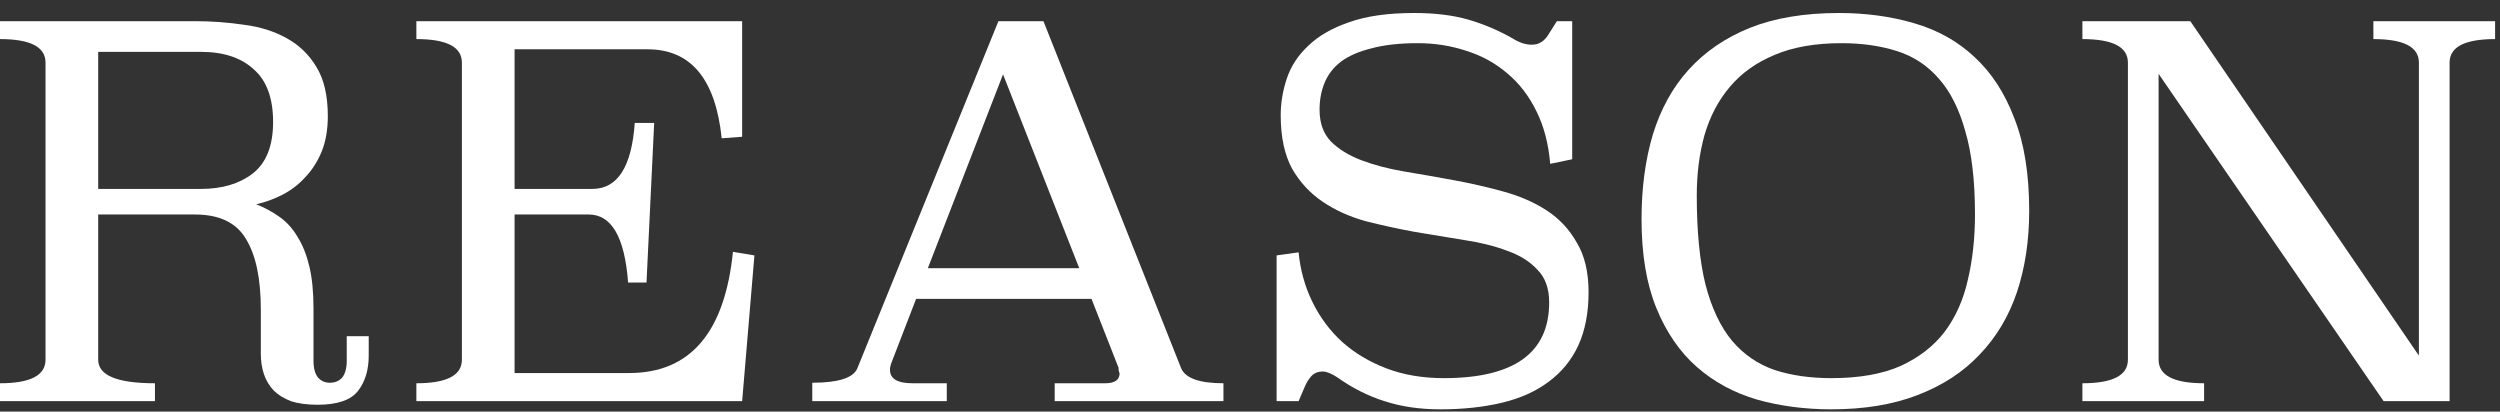 <svg width="164" height="27" viewBox="0 0 164 27" fill="none" xmlns="http://www.w3.org/2000/svg">
<rect x="0" y="0" width="164" height="27" fill="#333333" stroke="none"/>
<path d="M24.188 23.33C24.188 24.269 23.954 25.041 23.484 25.645C23.014 26.249 22.131 26.551 20.834 26.551C20.14 26.551 19.559 26.472 19.089 26.316C18.619 26.137 18.239 25.902 17.948 25.611C17.658 25.298 17.445 24.94 17.311 24.538C17.177 24.135 17.11 23.688 17.11 23.196V20.311C17.11 18.275 16.785 16.732 16.137 15.681C15.511 14.607 14.392 14.071 12.782 14.071H6.441V23.598C6.441 24.627 7.683 25.142 10.165 25.142V26.316H0V25.142C1.991 25.142 2.986 24.627 2.986 23.598V4.107C2.986 3.078 1.991 2.564 0 2.564V1.389H12.782C13.878 1.389 14.951 1.468 16.003 1.624C17.054 1.758 17.982 2.049 18.787 2.496C19.615 2.944 20.274 3.581 20.767 4.409C21.259 5.214 21.505 6.287 21.505 7.629C21.505 8.502 21.37 9.273 21.102 9.944C20.834 10.593 20.476 11.152 20.028 11.622C19.603 12.091 19.111 12.472 18.552 12.762C17.993 13.053 17.412 13.265 16.808 13.4C17.367 13.623 17.881 13.903 18.351 14.238C18.821 14.574 19.212 15.01 19.525 15.547C19.861 16.084 20.118 16.732 20.297 17.492C20.476 18.253 20.565 19.159 20.565 20.21V23.665C20.565 24.157 20.666 24.526 20.867 24.773C21.068 24.996 21.326 25.108 21.639 25.108C21.974 25.108 22.243 24.996 22.444 24.773C22.645 24.526 22.746 24.157 22.746 23.665V22.055H24.188V23.33ZM6.441 3.402V12.393H13.184C14.571 12.393 15.701 12.058 16.573 11.387C17.468 10.693 17.915 9.564 17.915 7.998C17.915 6.433 17.49 5.281 16.64 4.543C15.812 3.782 14.661 3.402 13.184 3.402H6.441Z" fill="white"/>
<path d="M48.685 8.971L47.343 9.072C46.94 5.18 45.319 3.234 42.478 3.234H33.756V12.393H38.855C40.51 12.393 41.438 10.951 41.64 8.065H42.914L42.411 18.532H41.203C40.98 15.558 40.119 14.071 38.62 14.071H33.756V24.471H41.27C45.274 24.471 47.544 21.82 48.081 16.52L49.49 16.755L48.685 26.316H27.314V25.142C29.305 25.142 30.3 24.627 30.3 23.598V4.107C30.3 3.078 29.305 2.564 27.314 2.564V1.389H48.685V8.971Z" fill="white"/>
<path d="M77.474 24.135C77.742 24.806 78.671 25.142 80.258 25.142V26.316H69.188V25.142H72.509C73.135 25.142 73.448 24.918 73.448 24.471C73.426 24.471 73.415 24.448 73.415 24.404C73.415 24.359 73.403 24.325 73.381 24.303C73.381 24.258 73.381 24.202 73.381 24.135L71.603 19.606H60.096L58.452 23.867C58.43 23.979 58.407 24.068 58.385 24.135C58.385 24.202 58.385 24.247 58.385 24.269C58.385 24.851 58.877 25.142 59.861 25.142H62.109V26.316H53.286V25.108C54.985 25.108 55.969 24.795 56.238 24.169L65.497 1.389H68.45L77.474 24.135ZM60.867 17.593H70.798L65.799 4.878L60.867 17.593Z" fill="white"/>
<path d="M103.136 10.447L101.694 10.749C101.582 9.43 101.28 8.278 100.788 7.294C100.296 6.287 99.658 5.46 98.876 4.811C98.093 4.14 97.198 3.648 96.192 3.335C95.185 3 94.123 2.832 93.004 2.832C91.819 2.832 90.813 2.944 89.985 3.167C89.158 3.369 88.487 3.659 87.972 4.04C87.48 4.42 87.122 4.878 86.899 5.415C86.675 5.952 86.563 6.545 86.563 7.193C86.563 8.065 86.809 8.759 87.301 9.273C87.816 9.788 88.487 10.201 89.314 10.514C90.142 10.828 91.081 11.074 92.132 11.252C93.206 11.431 94.29 11.622 95.386 11.823C96.482 12.024 97.556 12.27 98.607 12.561C99.681 12.852 100.631 13.265 101.459 13.802C102.286 14.339 102.946 15.043 103.438 15.916C103.952 16.766 104.21 17.85 104.21 19.17C104.21 20.512 103.986 21.675 103.539 22.659C103.091 23.621 102.443 24.415 101.593 25.041C100.765 25.667 99.748 26.126 98.54 26.416C97.332 26.707 95.979 26.852 94.481 26.852C93.139 26.852 91.92 26.674 90.824 26.316C89.75 25.98 88.71 25.455 87.704 24.739C87.324 24.493 87.01 24.37 86.764 24.37C86.474 24.37 86.239 24.459 86.06 24.638C85.881 24.817 85.725 25.063 85.59 25.376L85.188 26.316H83.745V16.755L85.188 16.553C85.3 17.716 85.602 18.801 86.094 19.807C86.586 20.814 87.234 21.686 88.039 22.424C88.867 23.162 89.84 23.744 90.958 24.169C92.076 24.594 93.329 24.806 94.716 24.806C99.323 24.806 101.626 23.151 101.626 19.841C101.626 18.924 101.369 18.208 100.855 17.694C100.363 17.157 99.703 16.743 98.876 16.453C98.048 16.139 97.109 15.905 96.057 15.748C95.006 15.569 93.921 15.39 92.803 15.211C91.707 15.01 90.634 14.775 89.583 14.507C88.531 14.216 87.592 13.791 86.764 13.232C85.937 12.673 85.266 11.946 84.752 11.051C84.26 10.134 84.014 8.971 84.014 7.562C84.014 6.757 84.148 5.952 84.416 5.147C84.684 4.342 85.154 3.626 85.825 3C86.496 2.351 87.391 1.837 88.509 1.456C89.627 1.054 91.047 0.853 92.77 0.853C94.134 0.853 95.319 0.998 96.326 1.289C97.332 1.579 98.305 1.993 99.245 2.53C99.669 2.798 100.083 2.933 100.486 2.933C100.933 2.933 101.291 2.72 101.559 2.295L102.13 1.389H103.136V10.447Z" fill="white"/>
<path d="M120.635 0.853C122.402 0.853 124.046 1.076 125.566 1.524C127.11 1.971 128.429 2.709 129.525 3.738C130.643 4.767 131.516 6.108 132.142 7.764C132.79 9.396 133.115 11.42 133.115 13.836C133.115 15.782 132.846 17.56 132.31 19.17C131.773 20.758 130.956 22.122 129.861 23.263C128.787 24.404 127.434 25.287 125.801 25.913C124.191 26.539 122.301 26.852 120.132 26.852C118.409 26.852 116.788 26.64 115.267 26.215C113.746 25.768 112.427 25.052 111.308 24.068C110.19 23.084 109.307 21.798 108.658 20.21C108.009 18.622 107.685 16.676 107.685 14.373C107.685 12.337 107.931 10.492 108.423 8.837C108.938 7.16 109.72 5.739 110.772 4.576C111.845 3.391 113.187 2.474 114.797 1.825C116.43 1.177 118.376 0.853 120.635 0.853ZM120.803 2.832C119.08 2.832 117.615 3.089 116.408 3.604C115.222 4.096 114.249 4.789 113.489 5.684C112.729 6.578 112.169 7.641 111.812 8.871C111.476 10.078 111.308 11.398 111.308 12.829C111.308 15.178 111.498 17.123 111.879 18.667C112.281 20.21 112.863 21.44 113.623 22.357C114.384 23.252 115.312 23.889 116.408 24.269C117.504 24.627 118.745 24.806 120.132 24.806C121.966 24.806 123.486 24.538 124.694 24.001C125.902 23.442 126.864 22.692 127.579 21.753C128.295 20.791 128.798 19.662 129.089 18.365C129.402 17.045 129.559 15.614 129.559 14.071C129.559 11.856 129.346 10.034 128.921 8.602C128.519 7.148 127.937 5.997 127.177 5.147C126.416 4.274 125.488 3.671 124.392 3.335C123.319 3 122.122 2.832 120.803 2.832Z" fill="white"/>
<path d="M163.678 2.564C161.688 2.564 160.693 3.078 160.693 4.107V26.316H156.365L141.604 4.845V23.598C141.604 24.627 142.599 25.142 144.589 25.142V26.316H136.605V25.142C138.595 25.142 139.591 24.627 139.591 23.598V4.107C139.591 3.078 138.595 2.564 136.605 2.564V1.389H143.684L158.68 23.33V4.107C158.68 3.078 157.684 2.564 155.694 2.564V1.389H163.678V2.564Z" fill="white"/>
</svg>
